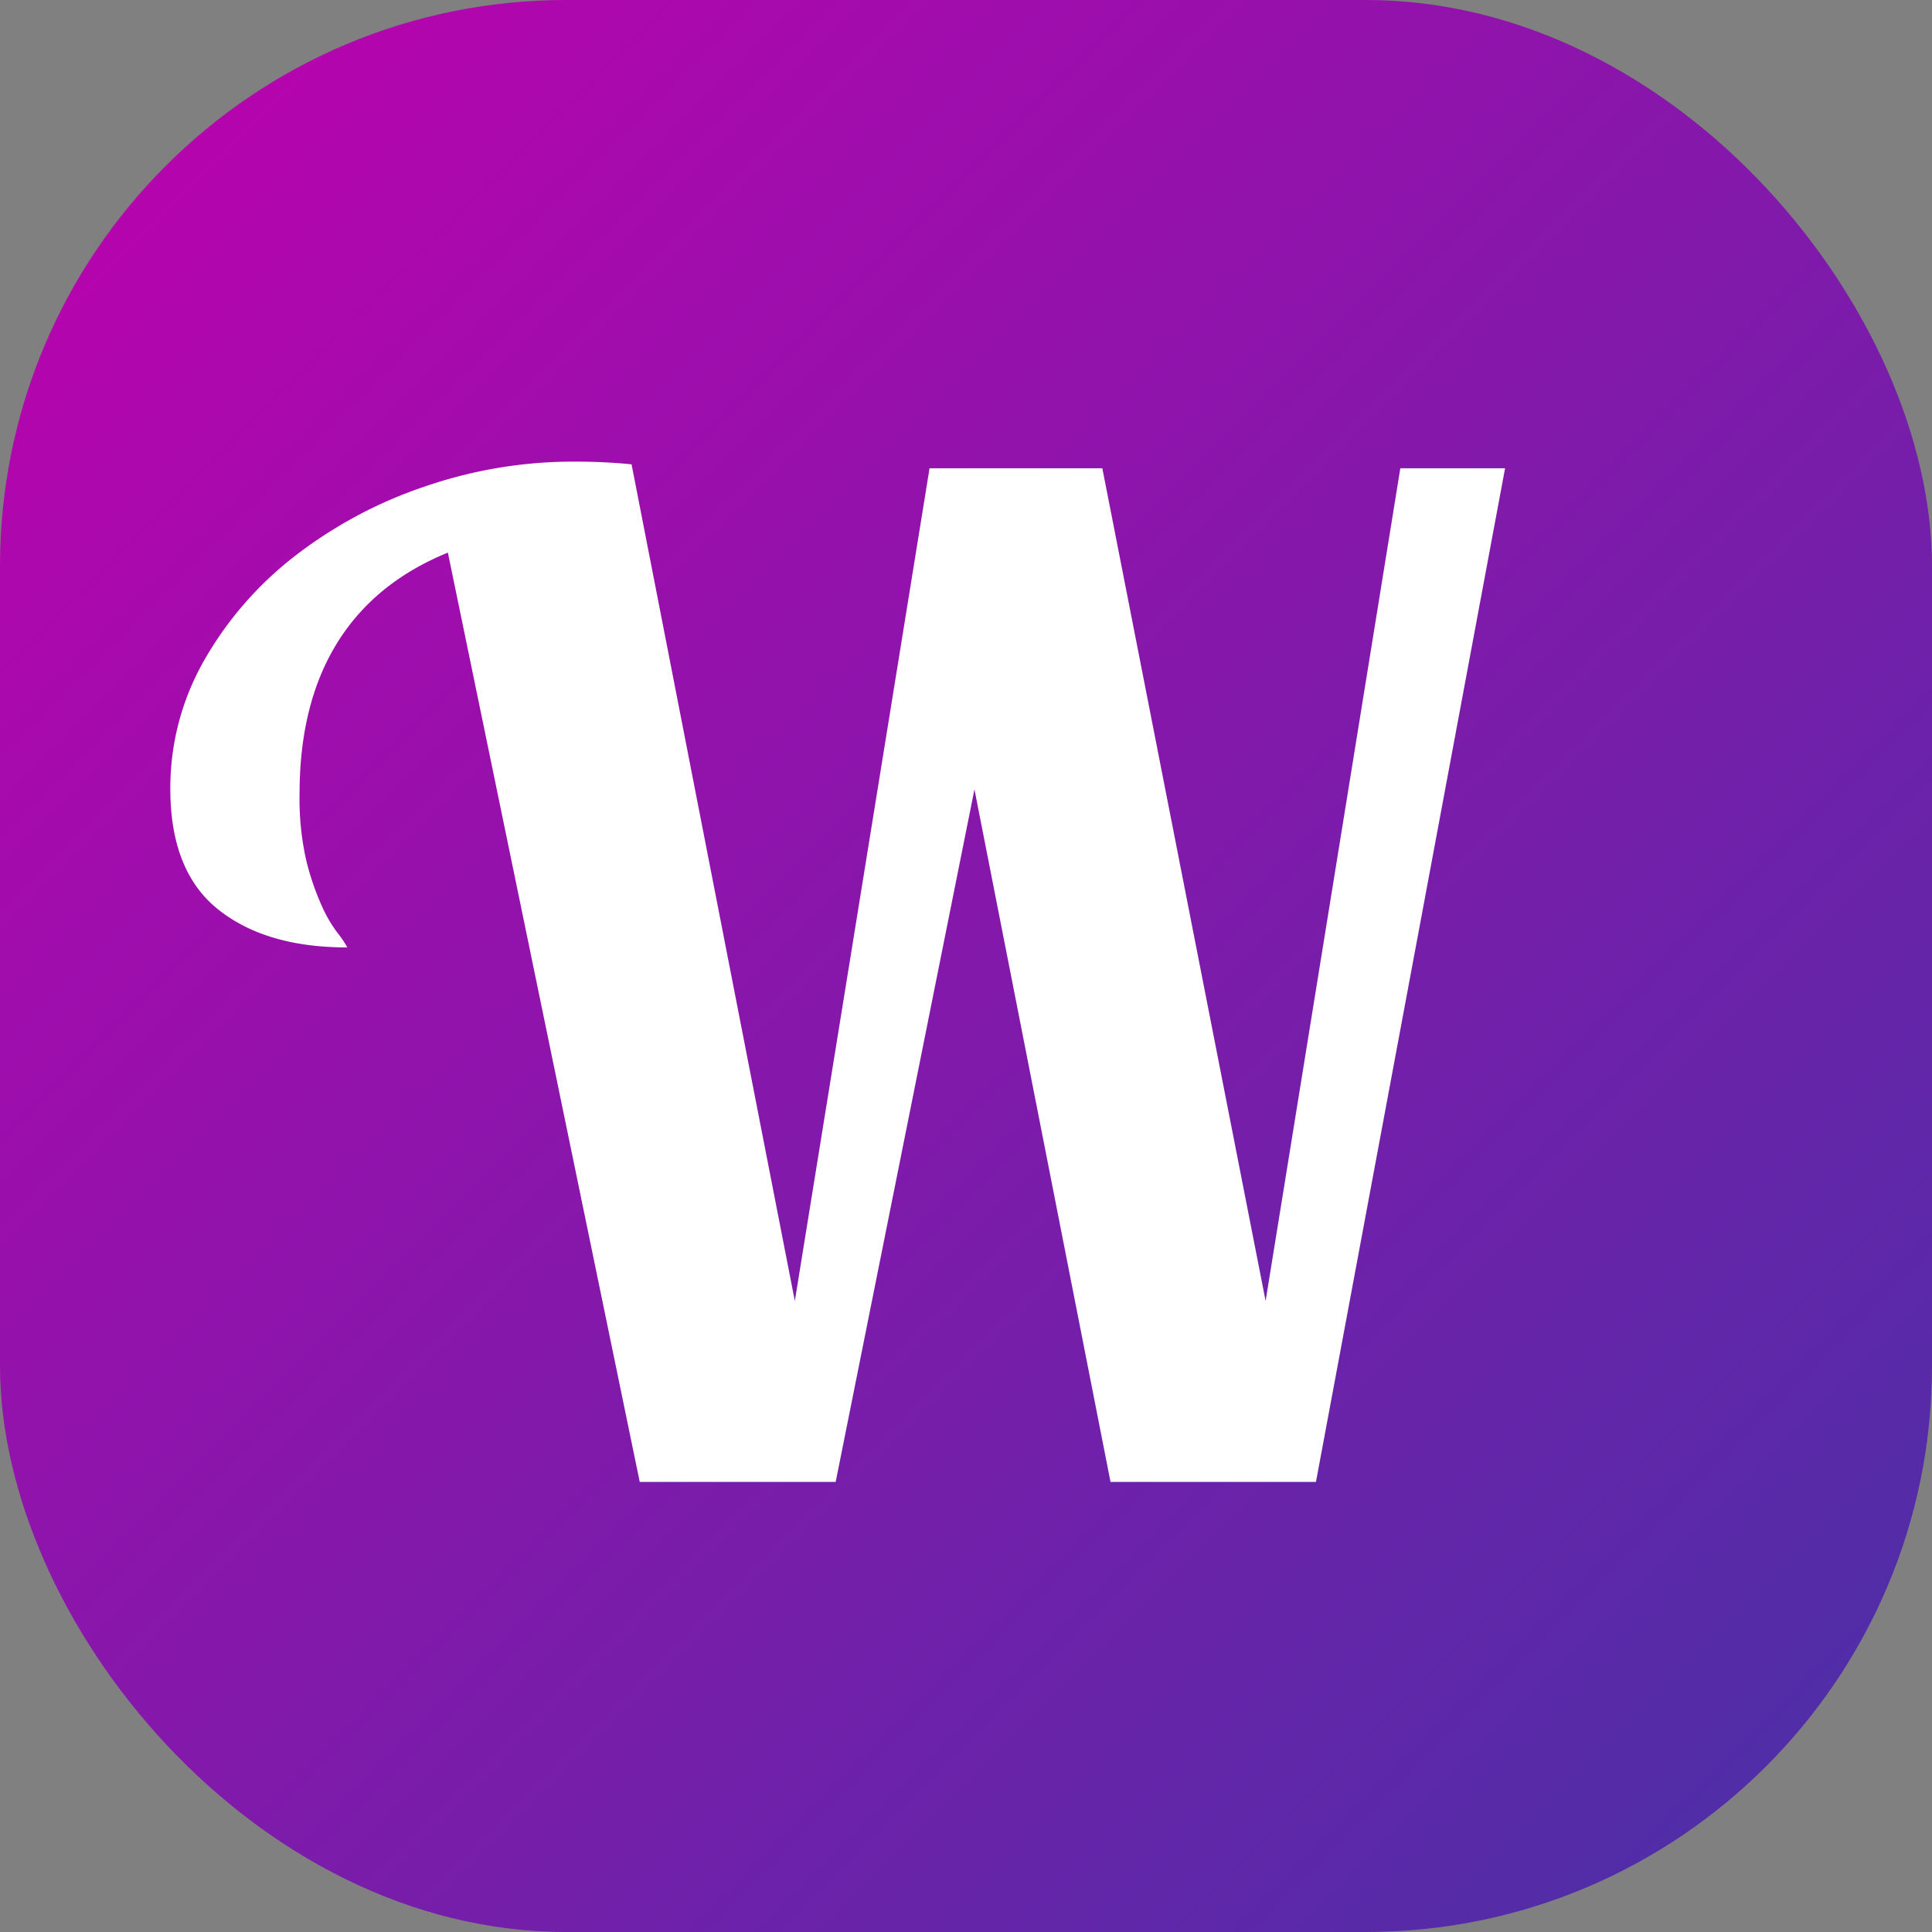 <svg height="512" viewBox="0 0 512 512" width="512" xmlns="http://www.w3.org/2000/svg" xmlns:xlink="http://www.w3.org/1999/xlink"><rect x="0" y="0" width="512" height="512" fill="#808080" stroke="none"/><linearGradient id="linear-gradient" gradientUnits="userSpaceOnUse" x1="43.93" x2="468.07" y1="43.93" y2="468.07"><stop offset="0" stop-color="#b504ae"/><stop offset="1" stop-color="#512da8"/></linearGradient><g id="Layer_2" data-name="Layer 2"><g id="Layer_1-2" data-name="Layer 1"><g id="W"><rect fill="url(#linear-gradient)" height="512" rx="150" width="512"/><path id="W-2" d="m210.64 344.77 35.7-220.67h45.79l43.27 220.67 35.7-220.67h27.76l-50.12 268.63h-54.44l-36.06-183.53-36.78 183.53h-51.92l-50.85-246.28q-19.47 7.94-29.38 24t-9.92 39.85a73.69 73.69 0 0 0 1.8 17.85 69.62 69.62 0 0 0 4 11.71 36.46 36.46 0 0 0 4.15 7.22 26.36 26.36 0 0 1 2.7 4q-21.63 0-34.25-10.09t-12.65-31.79a68.21 68.21 0 0 1 9-34.26 93.52 93.52 0 0 1 24-27.58 117.18 117.18 0 0 1 34.24-18.36 121 121 0 0 1 39.85-6.67c2.64 0 5.23.06 7.75.18s5 .3 7.39.54z" fill="#fff" data-name="W"/></g></g></g></svg>